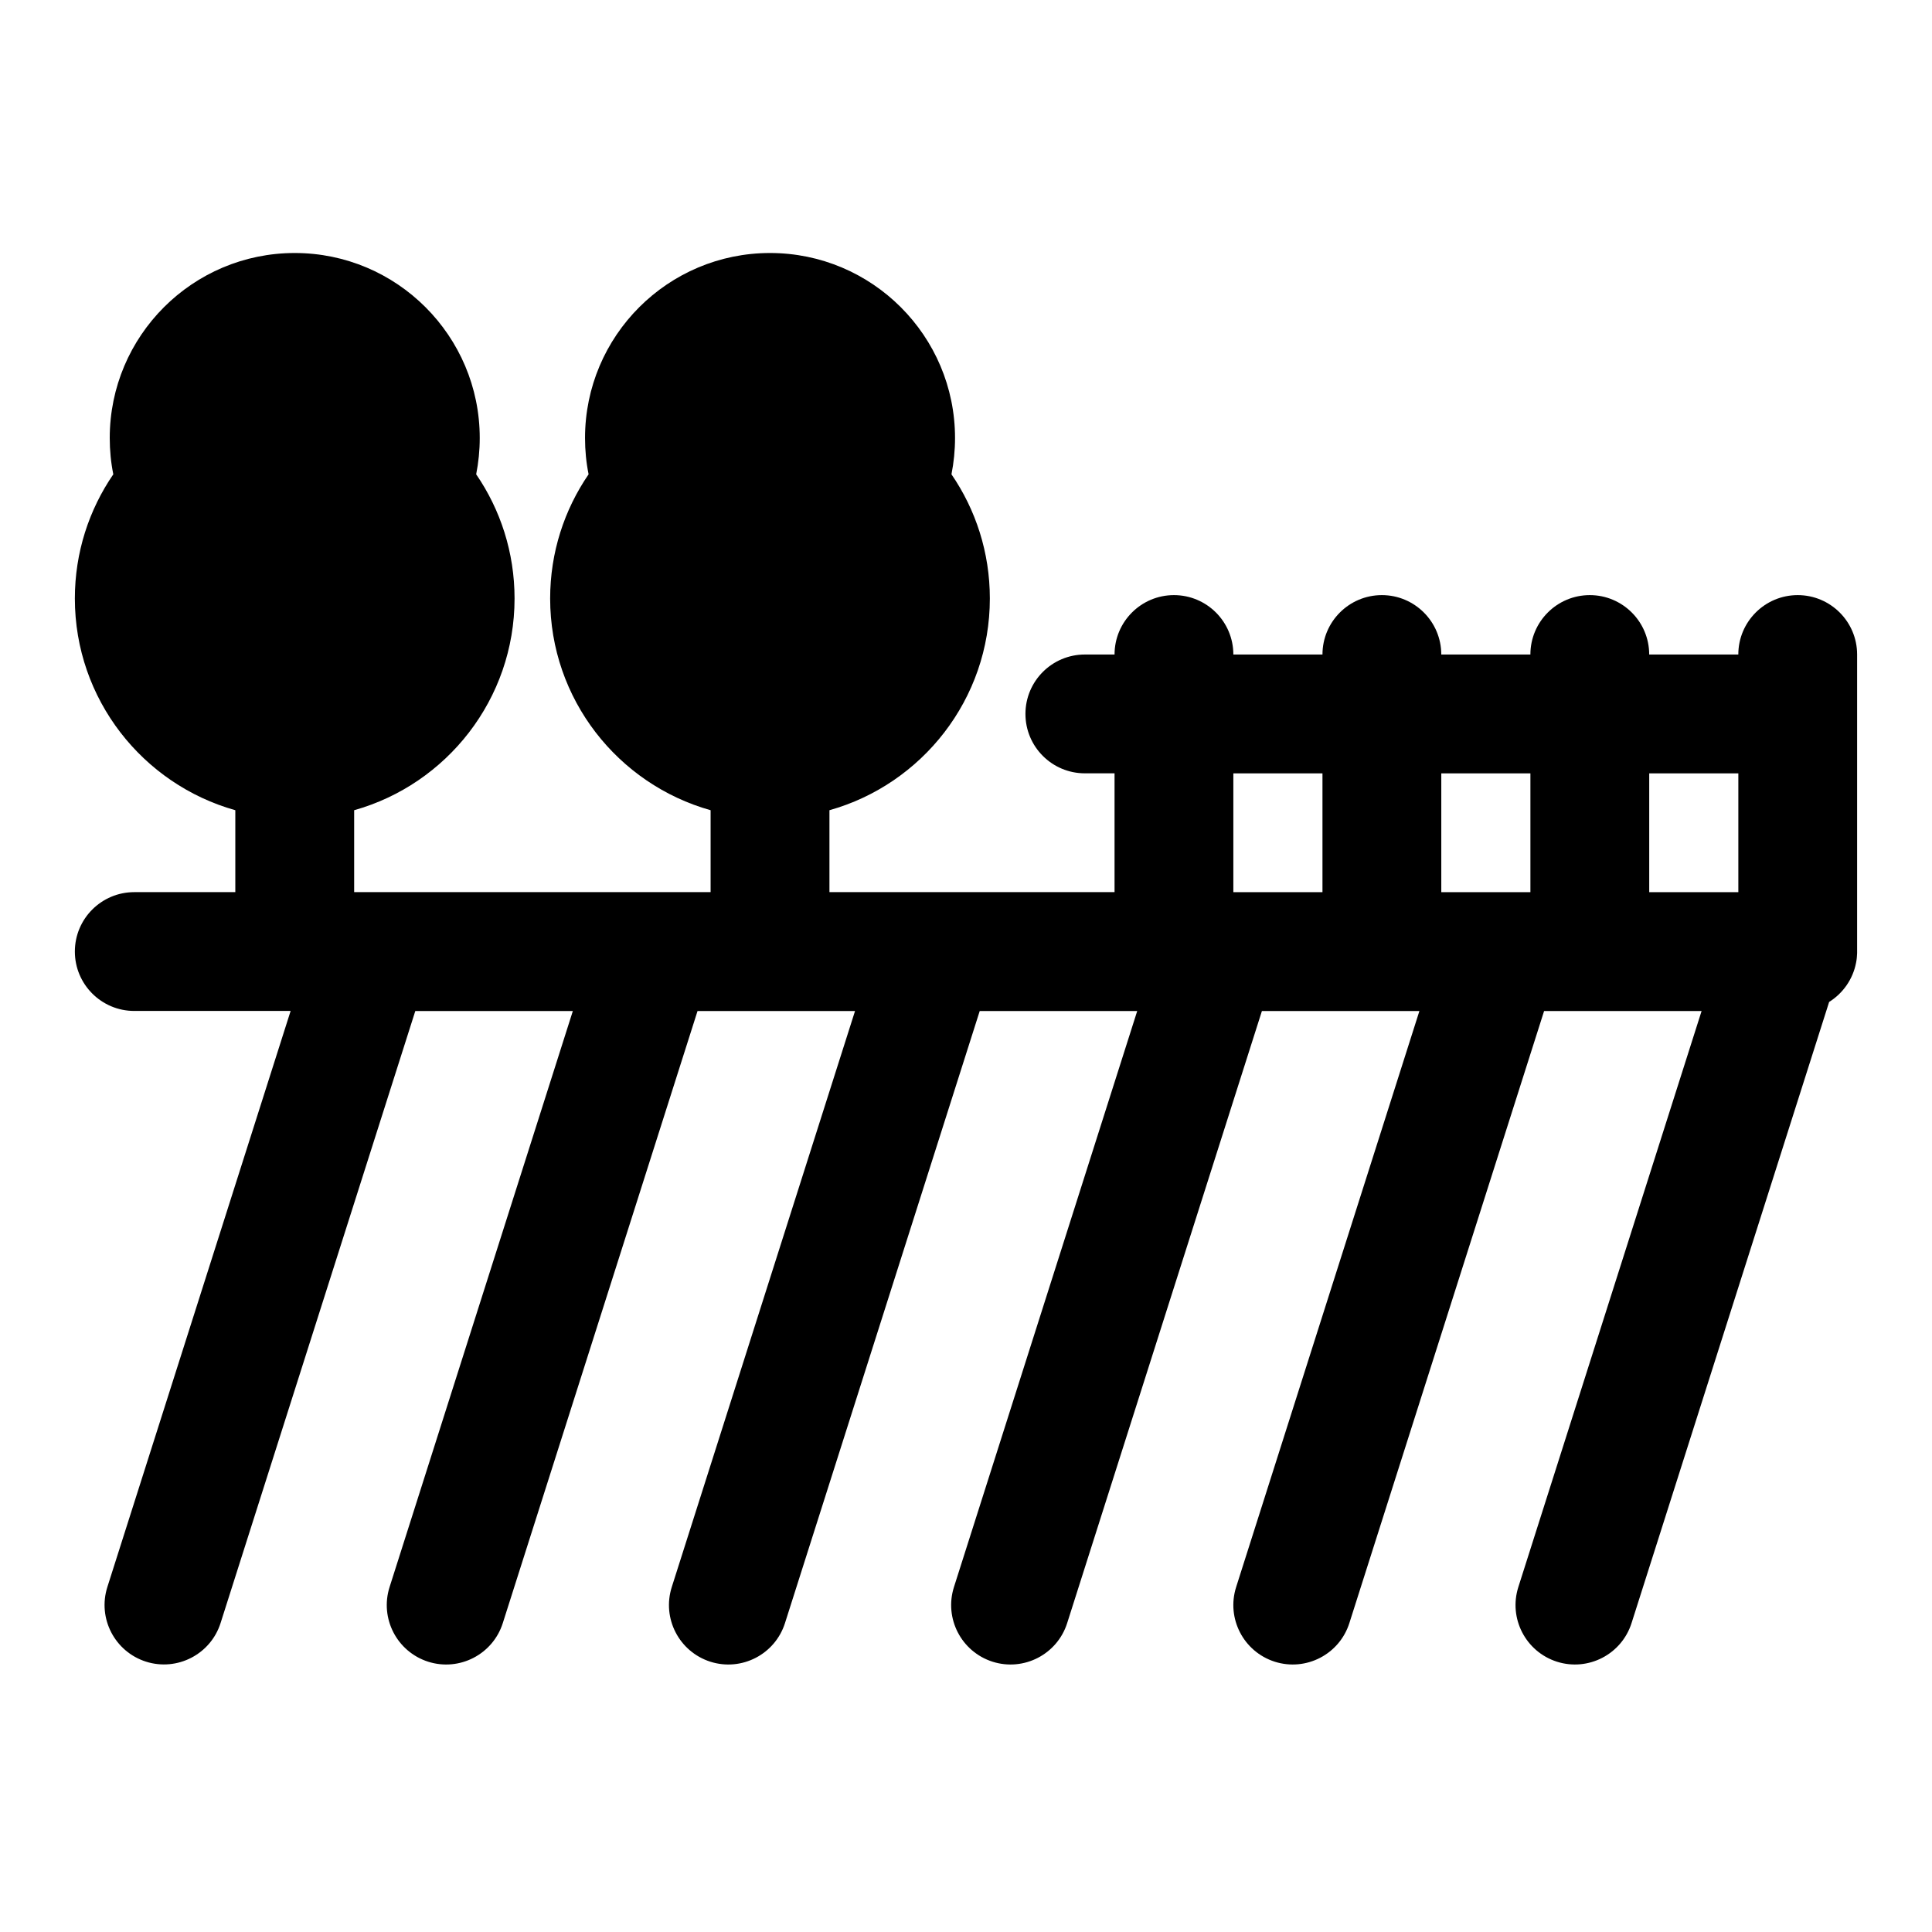 <?xml version="1.0" encoding="UTF-8"?>
<!-- Uploaded to: ICON Repo, www.iconrepo.com, Generator: ICON Repo Mixer Tools -->
<svg fill="#000000" width="800px" height="800px" version="1.1" viewBox="144 144 512 512" xmlns="http://www.w3.org/2000/svg">
 <path d="m254.07 411.93h41.738l-48.57 152.67c-2.629 8.281 1.953 17.129 10.234 19.773 8.281 2.629 17.145-1.953 19.773-10.234l51.609-162.21h41.738l-48.57 152.67c-2.629 8.281 1.953 17.129 10.234 19.773 8.281 2.629 17.145-1.953 19.773-10.234l51.609-162.21h41.738l-48.57 152.67c-2.629 8.281 1.953 17.129 10.234 19.773 8.281 2.629 17.145-1.953 19.773-10.234l51.609-162.21h41.738l-48.57 152.67c-2.629 8.281 1.953 17.129 10.234 19.773 8.281 2.629 17.145-1.953 19.773-10.234l51.609-162.21h41.738l-48.57 152.67c-2.629 8.281 1.953 17.129 10.234 19.773 8.281 2.629 17.145-1.953 19.773-10.234l52.363-164.61c3.652-2.281 6.297-6.016 7.133-10.375l0.094-0.52 0.078-0.551 0.047-0.504 0.031-0.488 0.031-0.504v-79.129c0-8.691-7.055-15.742-15.742-15.742-8.691 0-15.742 7.055-15.742 15.742h-23.617c0-8.691-7.055-15.742-15.742-15.742-8.691 0-15.742 7.055-15.742 15.742h-23.617c0-8.691-7.055-15.742-15.742-15.742-8.691 0-15.742 7.055-15.742 15.742h-23.617c0-8.691-7.055-15.742-15.742-15.742-8.691 0-15.742 7.055-15.742 15.742h-7.871c-8.691 0-15.742 7.055-15.742 15.742 0 8.691 7.055 15.742 15.742 15.742h7.871v31.488h-46.918-0.613-28.023v-21.711c24.512-6.879 42.508-29.41 42.508-56.113 0-12.203-3.746-23.539-10.172-32.906 0.613-3.102 0.945-6.312 0.945-9.621 0-27.062-21.98-49.027-49.027-49.027-27.062 0-49.027 21.965-49.027 49.027 0 3.289 0.316 6.504 0.945 9.621-6.422 9.367-10.188 20.703-10.188 32.906 0 26.703 17.996 49.23 42.523 56.113v21.711h-14.656-0.613-74.172-0.613-4.41v-21.711c24.512-6.879 42.508-29.41 42.508-56.113 0-12.203-3.746-23.539-10.172-32.906 0.613-3.102 0.945-6.312 0.945-9.621 0-27.062-21.98-49.027-49.027-49.027-27.062 0-49.027 21.965-49.027 49.027 0 3.289 0.316 6.504 0.945 9.621-6.422 9.367-10.188 20.703-10.188 32.906 0 26.703 17.996 49.23 42.523 56.113v21.711h-26.781c-8.691 0-15.742 7.055-15.742 15.742 0 8.691 7.055 15.742 15.742 15.742h41.438l-48.57 152.67c-2.629 8.281 1.953 17.129 10.234 19.773 8.281 2.629 17.145-1.953 19.773-10.234l51.609-162.21zm216.78-62.977v31.488h23.617v-31.488zm71.164 31.488h7.559v-31.488h-23.617v31.488h15.445 0.613zm39.047-31.488v31.488h23.617v-31.488z" fill-rule="evenodd"/>
</svg>